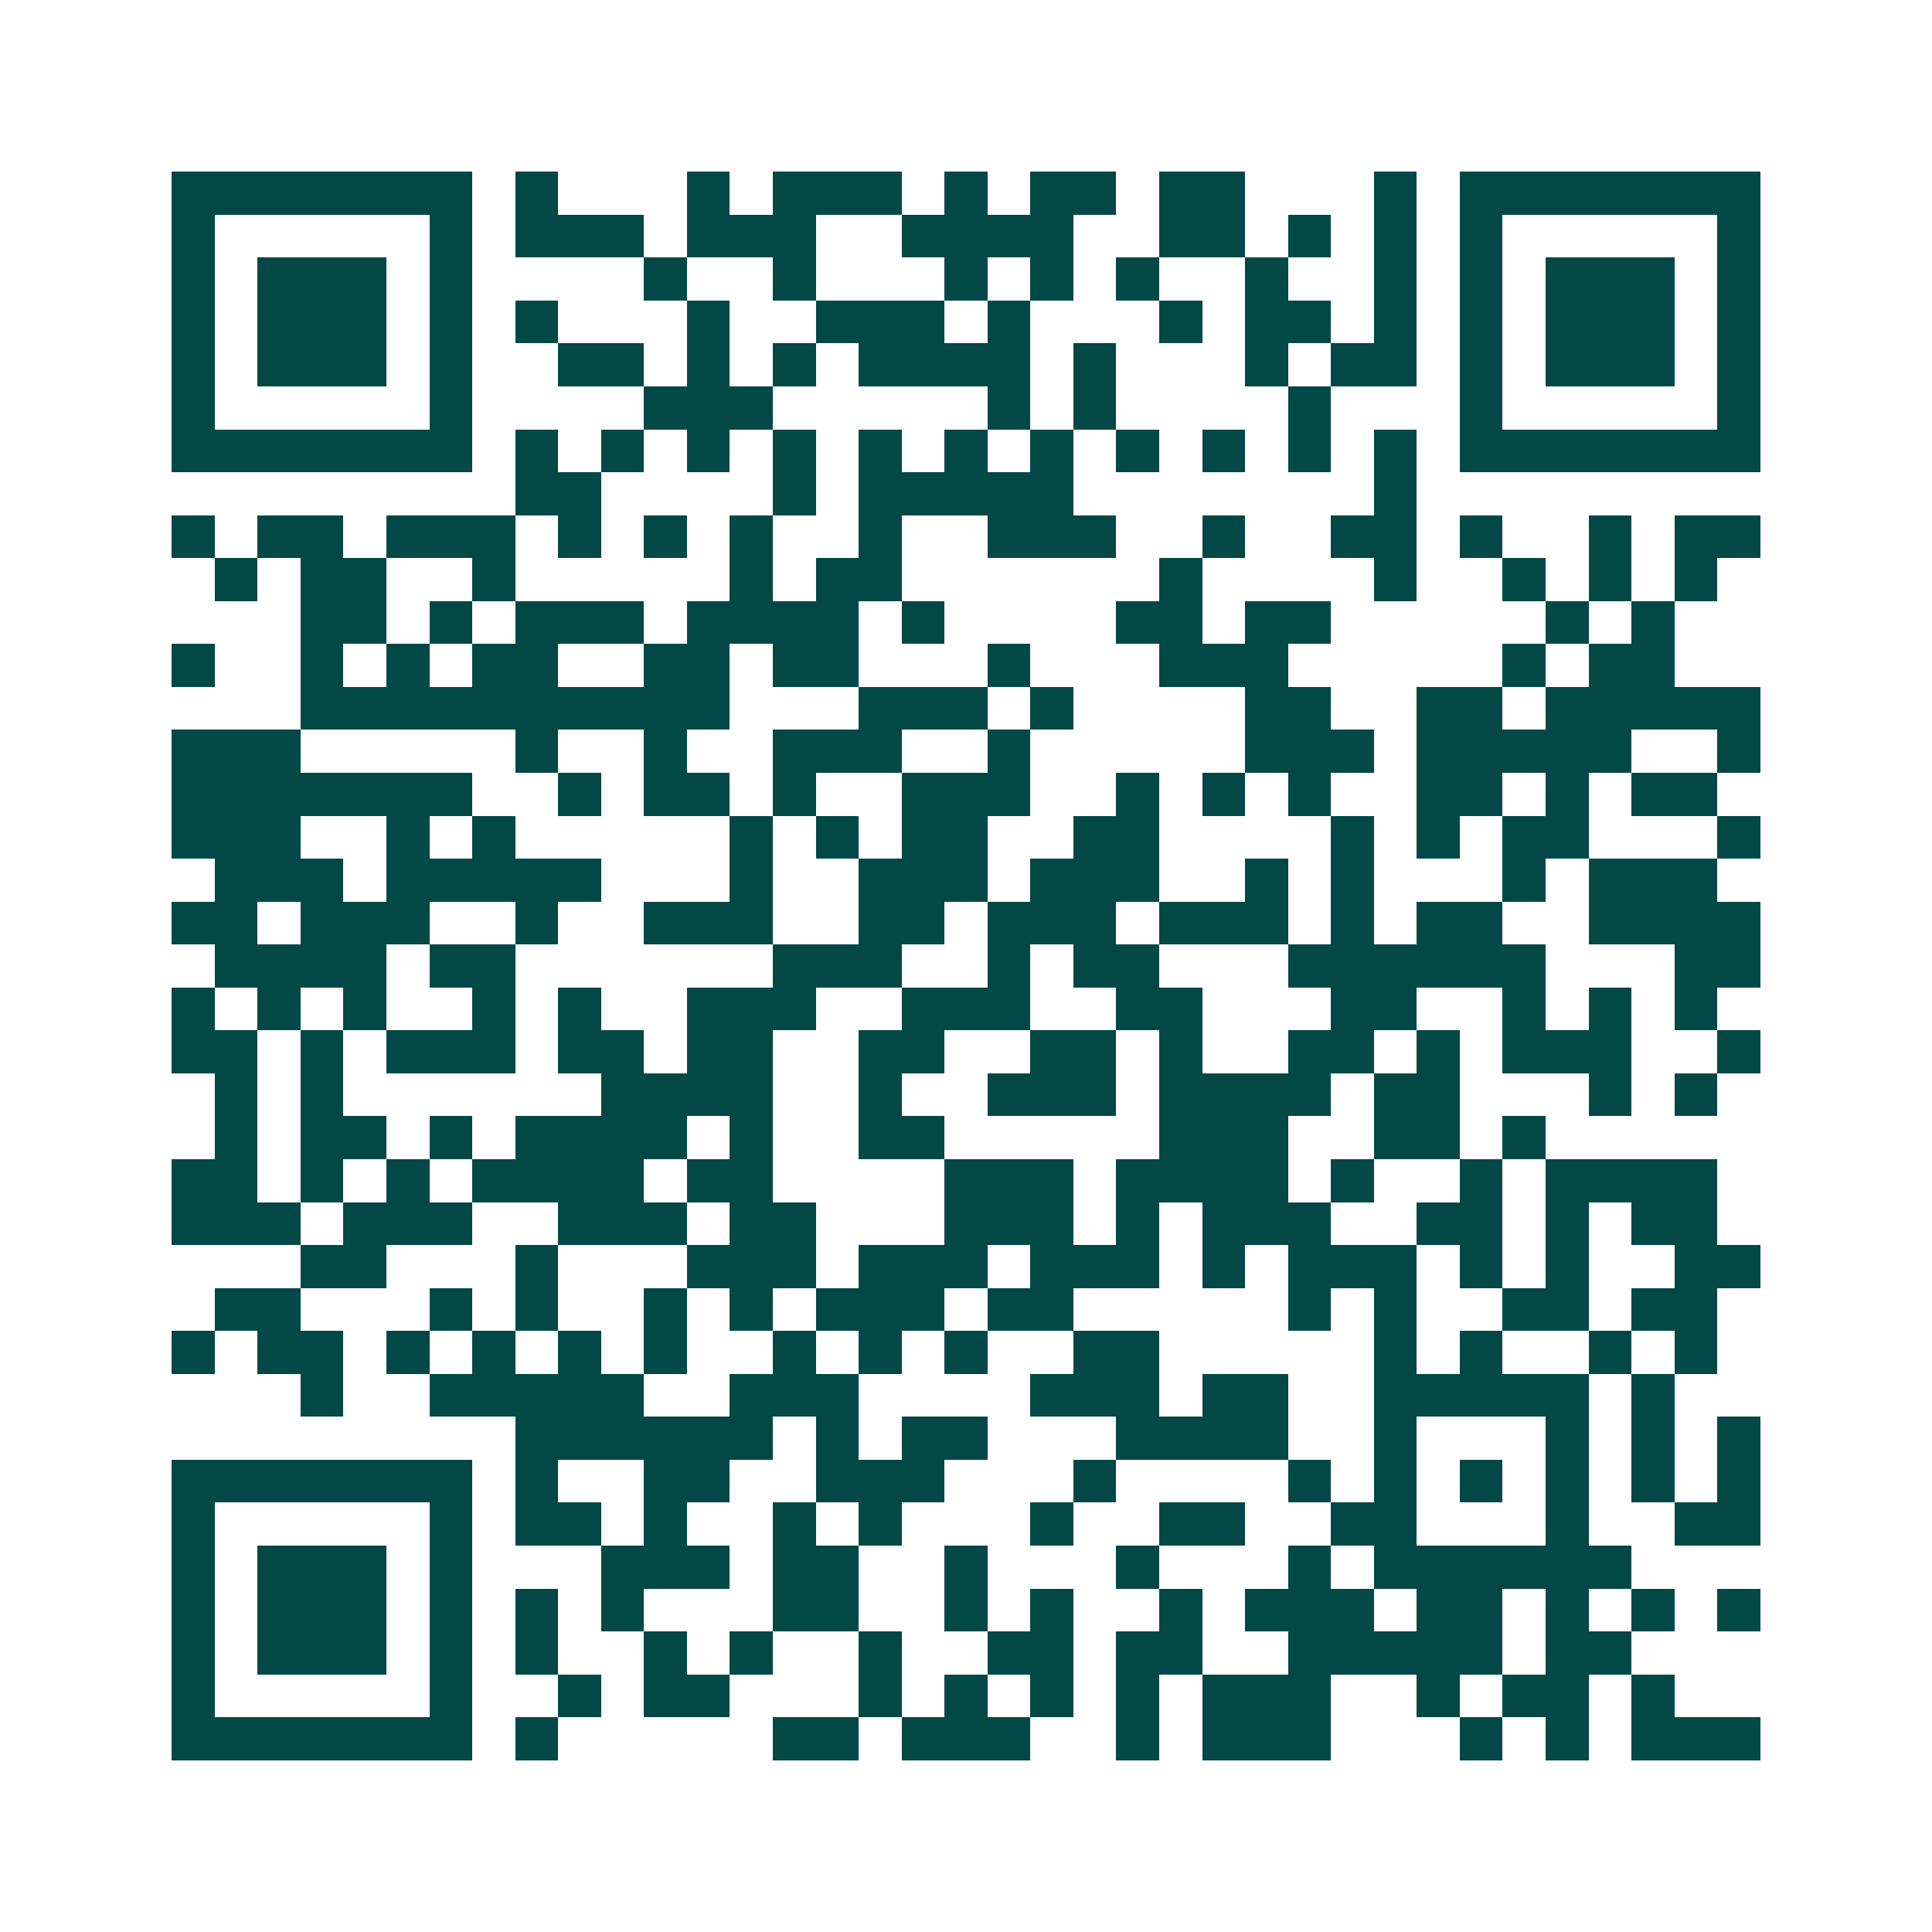 <svg xmlns="http://www.w3.org/2000/svg" width="200" height="200" viewBox="0 0 45 45" shape-rendering="crispEdges"><path fill="#ffffff" d="M0 0h45v45H0z"/><path stroke="#014847" d="M4 4.5h7m1 0h1m3 0h1m1 0h3m1 0h1m1 0h2m1 0h2m3 0h1m1 0h7M4 5.5h1m5 0h1m1 0h3m1 0h3m2 0h4m2 0h2m1 0h1m1 0h1m1 0h1m5 0h1M4 6.5h1m1 0h3m1 0h1m4 0h1m2 0h1m3 0h1m1 0h1m1 0h1m2 0h1m2 0h1m1 0h1m1 0h3m1 0h1M4 7.5h1m1 0h3m1 0h1m1 0h1m3 0h1m2 0h3m1 0h1m3 0h1m1 0h2m1 0h1m1 0h1m1 0h3m1 0h1M4 8.5h1m1 0h3m1 0h1m2 0h2m1 0h1m1 0h1m1 0h4m1 0h1m3 0h1m1 0h2m1 0h1m1 0h3m1 0h1M4 9.5h1m5 0h1m4 0h3m5 0h1m1 0h1m4 0h1m3 0h1m5 0h1M4 10.5h7m1 0h1m1 0h1m1 0h1m1 0h1m1 0h1m1 0h1m1 0h1m1 0h1m1 0h1m1 0h1m1 0h1m1 0h7M12 11.5h2m4 0h1m1 0h5m7 0h1M4 12.5h1m1 0h2m1 0h3m1 0h1m1 0h1m1 0h1m2 0h1m2 0h3m2 0h1m2 0h2m1 0h1m2 0h1m1 0h2M5 13.5h1m1 0h2m2 0h1m5 0h1m1 0h2m6 0h1m4 0h1m2 0h1m1 0h1m1 0h1M7 14.5h2m1 0h1m1 0h3m1 0h4m1 0h1m4 0h2m1 0h2m5 0h1m1 0h1M4 15.5h1m2 0h1m1 0h1m1 0h2m2 0h2m1 0h2m3 0h1m3 0h3m5 0h1m1 0h2M7 16.5h10m3 0h3m1 0h1m4 0h2m2 0h2m1 0h5M4 17.5h3m5 0h1m2 0h1m2 0h3m2 0h1m5 0h3m1 0h5m2 0h1M4 18.5h7m2 0h1m1 0h2m1 0h1m2 0h3m2 0h1m1 0h1m1 0h1m2 0h2m1 0h1m1 0h2M4 19.5h3m2 0h1m1 0h1m5 0h1m1 0h1m1 0h2m2 0h2m4 0h1m1 0h1m1 0h2m3 0h1M5 20.5h3m1 0h5m3 0h1m2 0h3m1 0h3m2 0h1m1 0h1m3 0h1m1 0h3M4 21.5h2m1 0h3m2 0h1m2 0h3m2 0h2m1 0h3m1 0h3m1 0h1m1 0h2m2 0h4M5 22.5h4m1 0h2m6 0h3m2 0h1m1 0h2m3 0h6m3 0h2M4 23.5h1m1 0h1m1 0h1m2 0h1m1 0h1m2 0h3m2 0h3m2 0h2m3 0h2m2 0h1m1 0h1m1 0h1M4 24.5h2m1 0h1m1 0h3m1 0h2m1 0h2m2 0h2m2 0h2m1 0h1m2 0h2m1 0h1m1 0h3m2 0h1M5 25.5h1m1 0h1m6 0h4m2 0h1m2 0h3m1 0h4m1 0h2m3 0h1m1 0h1M5 26.5h1m1 0h2m1 0h1m1 0h4m1 0h1m2 0h2m5 0h3m2 0h2m1 0h1M4 27.5h2m1 0h1m1 0h1m1 0h4m1 0h2m4 0h3m1 0h4m1 0h1m2 0h1m1 0h4M4 28.5h3m1 0h3m2 0h3m1 0h2m3 0h3m1 0h1m1 0h3m2 0h2m1 0h1m1 0h2M7 29.5h2m3 0h1m3 0h3m1 0h3m1 0h3m1 0h1m1 0h3m1 0h1m1 0h1m2 0h2M5 30.5h2m3 0h1m1 0h1m2 0h1m1 0h1m1 0h3m1 0h2m5 0h1m1 0h1m2 0h2m1 0h2M4 31.5h1m1 0h2m1 0h1m1 0h1m1 0h1m1 0h1m2 0h1m1 0h1m1 0h1m2 0h2m5 0h1m1 0h1m2 0h1m1 0h1M7 32.5h1m2 0h5m2 0h3m4 0h3m1 0h2m2 0h5m1 0h1M12 33.5h6m1 0h1m1 0h2m3 0h4m2 0h1m3 0h1m1 0h1m1 0h1M4 34.5h7m1 0h1m2 0h2m2 0h3m3 0h1m4 0h1m1 0h1m1 0h1m1 0h1m1 0h1m1 0h1M4 35.5h1m5 0h1m1 0h2m1 0h1m2 0h1m1 0h1m3 0h1m2 0h2m2 0h2m3 0h1m2 0h2M4 36.5h1m1 0h3m1 0h1m3 0h3m1 0h2m2 0h1m3 0h1m3 0h1m1 0h6M4 37.5h1m1 0h3m1 0h1m1 0h1m1 0h1m3 0h2m2 0h1m1 0h1m2 0h1m1 0h3m1 0h2m1 0h1m1 0h1m1 0h1M4 38.5h1m1 0h3m1 0h1m1 0h1m2 0h1m1 0h1m2 0h1m2 0h2m1 0h2m2 0h5m1 0h2M4 39.5h1m5 0h1m2 0h1m1 0h2m3 0h1m1 0h1m1 0h1m1 0h1m1 0h3m2 0h1m1 0h2m1 0h1M4 40.5h7m1 0h1m5 0h2m1 0h3m2 0h1m1 0h3m3 0h1m1 0h1m1 0h3"/></svg>
